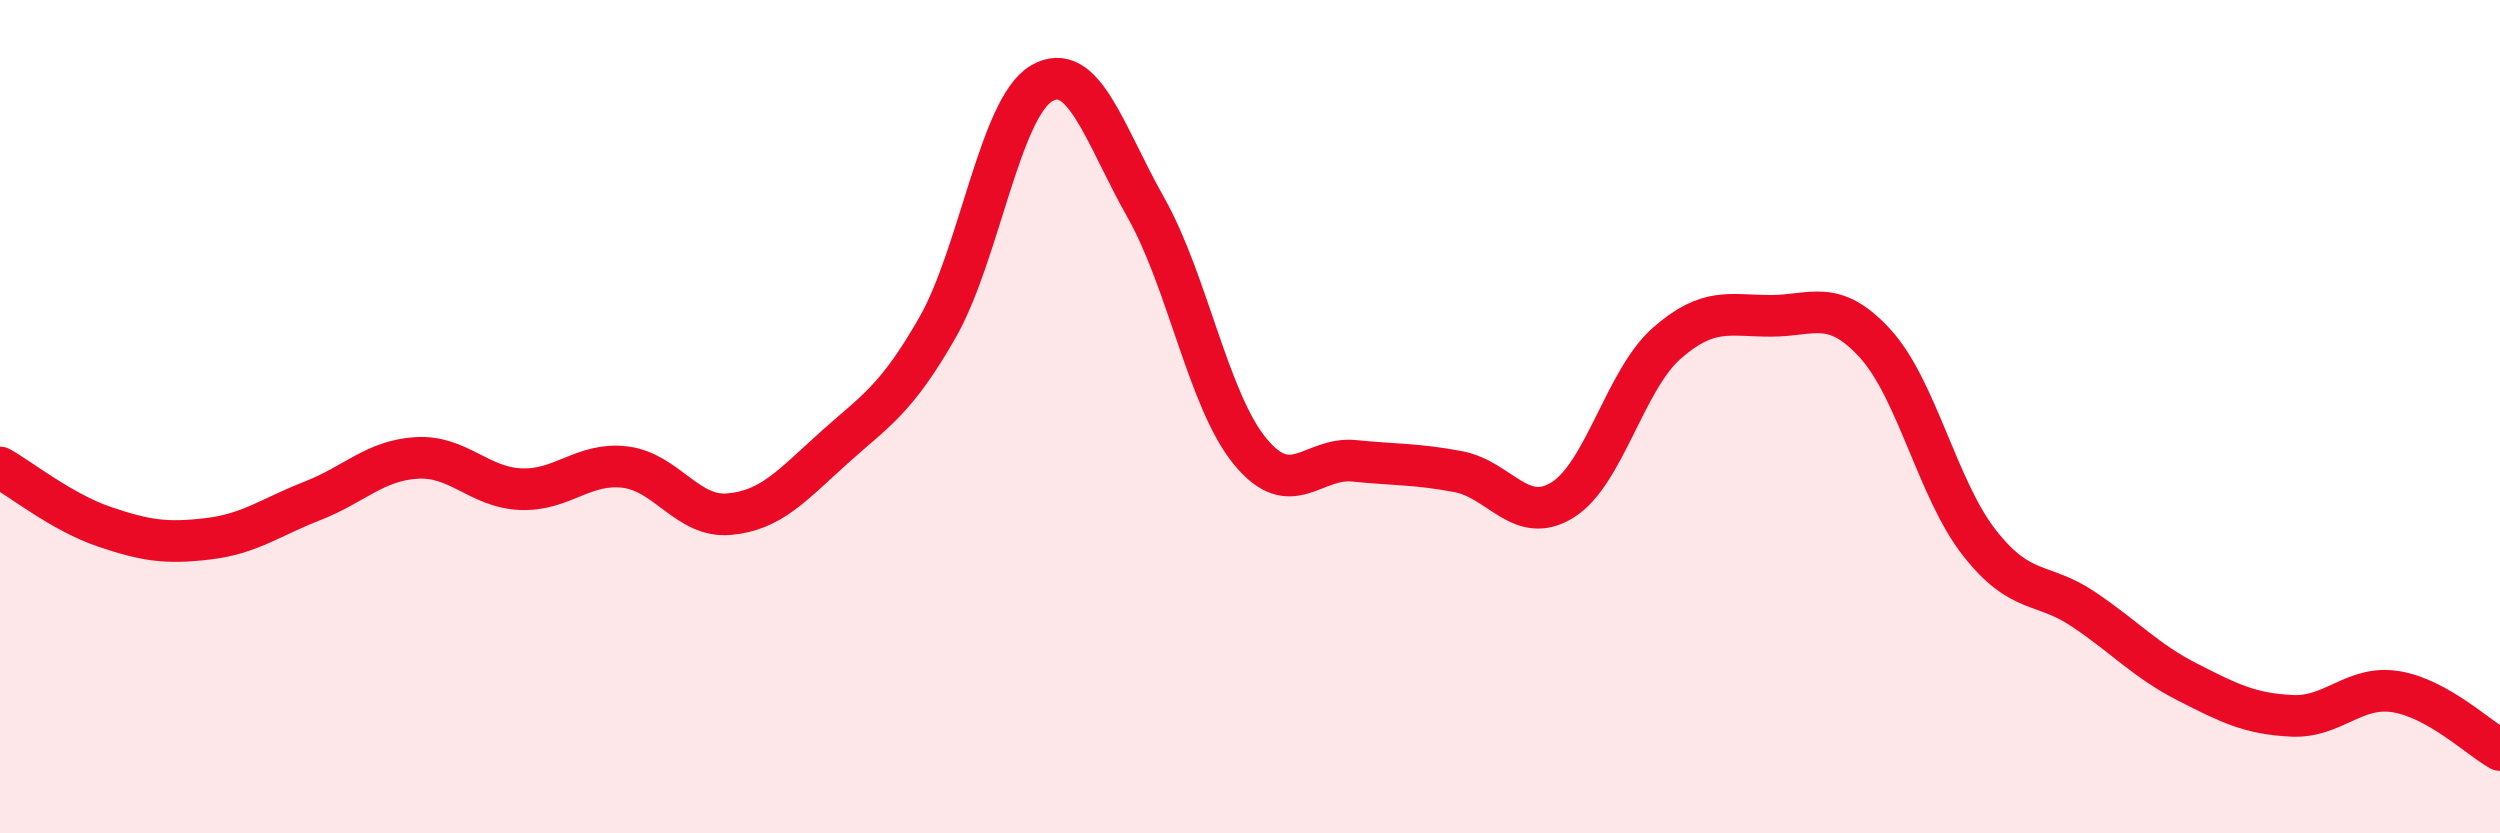 
    <svg width="60" height="20" viewBox="0 0 60 20" xmlns="http://www.w3.org/2000/svg">
      <path
        d="M 0,11.22 C 0.5,11.5 1.5,12.3 2.5,12.64 C 3.5,12.98 4,13.05 5,12.93 C 6,12.81 6.5,12.41 7.5,12.02 C 8.5,11.63 9,11.05 10,10.99 C 11,10.93 11.5,11.7 12.5,11.74 C 13.5,11.78 14,11.09 15,11.21 C 16,11.33 16.5,12.43 17.5,12.34 C 18.5,12.25 19,11.66 20,10.76 C 21,9.86 21.5,9.61 22.5,7.86 C 23.5,6.11 24,2.58 25,2 C 26,1.42 26.5,3.21 27.5,4.98 C 28.5,6.75 29,9.61 30,10.83 C 31,12.05 31.5,10.96 32.5,11.06 C 33.5,11.16 34,11.13 35,11.32 C 36,11.51 36.5,12.62 37.5,12 C 38.5,11.38 39,9.12 40,8.24 C 41,7.36 41.5,7.58 42.5,7.58 C 43.5,7.58 44,7.15 45,8.24 C 46,9.33 46.5,11.74 47.5,13.02 C 48.5,14.3 49,13.95 50,14.62 C 51,15.29 51.5,15.86 52.5,16.37 C 53.5,16.88 54,17.13 55,17.18 C 56,17.23 56.5,16.44 57.5,16.6 C 58.5,16.76 59.5,17.72 60,18L60 20L0 20Z"
        fill="#EB0A25"
        opacity="0.1"
        stroke-linecap="round"
        stroke-linejoin="round"
      />
      <path
        d="M 0,11.22 C 0.5,11.5 1.5,12.3 2.5,12.64 C 3.5,12.98 4,13.05 5,12.93 C 6,12.81 6.5,12.41 7.5,12.02 C 8.5,11.63 9,11.05 10,10.99 C 11,10.93 11.5,11.7 12.5,11.74 C 13.5,11.78 14,11.09 15,11.21 C 16,11.33 16.5,12.43 17.5,12.34 C 18.5,12.25 19,11.66 20,10.76 C 21,9.86 21.5,9.61 22.5,7.86 C 23.5,6.11 24,2.58 25,2 C 26,1.42 26.5,3.21 27.5,4.98 C 28.5,6.75 29,9.61 30,10.83 C 31,12.05 31.5,10.96 32.5,11.06 C 33.5,11.16 34,11.13 35,11.32 C 36,11.51 36.5,12.62 37.5,12 C 38.5,11.38 39,9.12 40,8.24 C 41,7.36 41.5,7.58 42.5,7.58 C 43.5,7.58 44,7.15 45,8.24 C 46,9.33 46.5,11.74 47.5,13.02 C 48.5,14.3 49,13.95 50,14.62 C 51,15.29 51.5,15.86 52.5,16.37 C 53.5,16.88 54,17.13 55,17.18 C 56,17.23 56.5,16.44 57.5,16.6 C 58.5,16.76 59.5,17.72 60,18"
        stroke="#EB0A25"
        stroke-width="1"
        fill="none"
        stroke-linecap="round"
        stroke-linejoin="round"
      />
    </svg>
  